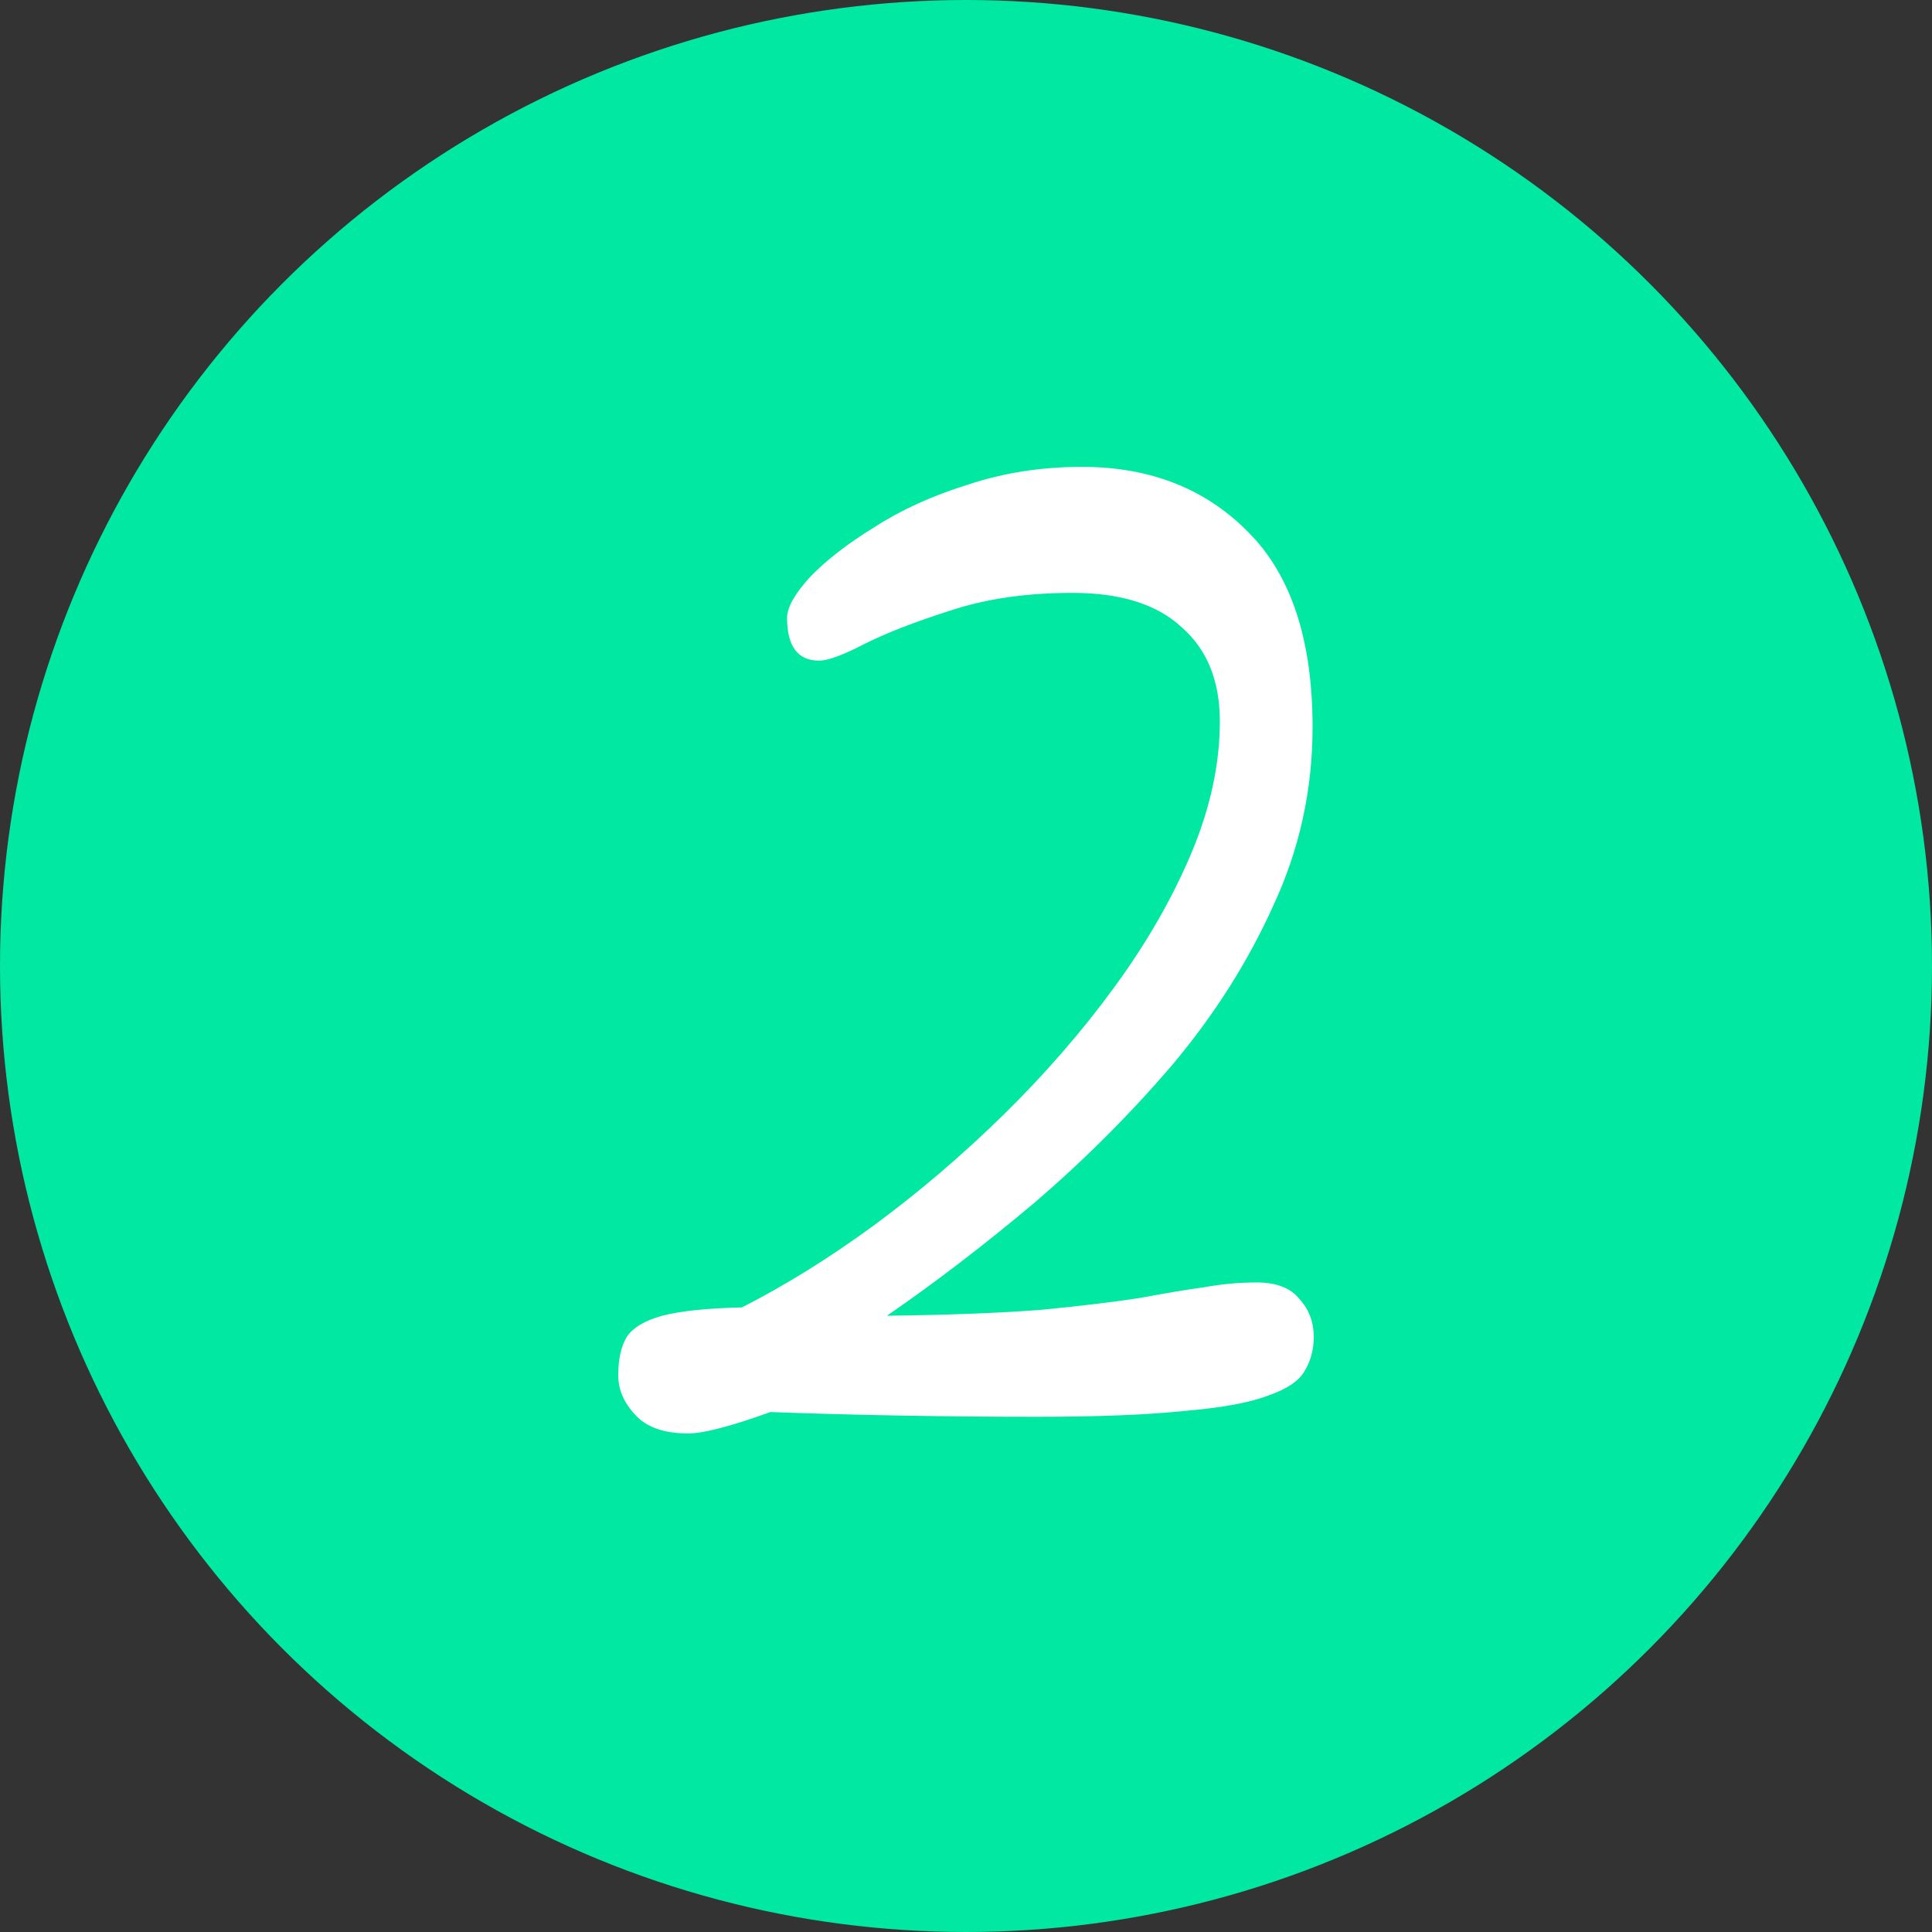 <svg
	width="39"
	height="39"
	viewBox="0 0 39 39"
	fill="none"
	xmlns="http://www.w3.org/2000/svg"
>
	<rect x="0" y="0" width="39" height="39" fill="#333333" stroke="none"/>
	<circle cx="19.5" cy="19.5" r="19.5" fill="#00E8A1" />
	<path
		d="M13.896 28.936C13.4 28.936 13.04 28.808 12.816 28.552C12.592 28.312 12.48 28.048 12.48 27.76C12.48 27.44 12.536 27.184 12.648 26.992C12.776 26.8 13.016 26.656 13.368 26.56C13.736 26.464 14.272 26.408 14.976 26.392C15.856 25.944 16.744 25.392 17.64 24.736C18.552 24.064 19.424 23.32 20.256 22.504C21.088 21.688 21.832 20.832 22.488 19.936C23.144 19.04 23.664 18.136 24.048 17.224C24.432 16.312 24.624 15.424 24.624 14.56C24.624 13.744 24.368 13.112 23.856 12.664C23.36 12.2 22.624 11.968 21.648 11.968C20.72 11.968 19.896 12.088 19.176 12.328C18.472 12.552 17.896 12.776 17.448 13C17.016 13.224 16.712 13.336 16.536 13.336C16.104 13.336 15.888 13.048 15.888 12.472C15.888 12.264 16.04 11.992 16.344 11.656C16.664 11.32 17.096 10.984 17.64 10.648C18.184 10.296 18.816 10.008 19.536 9.784C20.256 9.544 21.024 9.424 21.84 9.424C23.216 9.424 24.336 9.864 25.2 10.744C26.064 11.608 26.496 12.92 26.496 14.68C26.496 15.944 26.232 17.144 25.704 18.28C25.192 19.416 24.512 20.488 23.664 21.496C22.816 22.488 21.888 23.416 20.88 24.28C19.872 25.128 18.88 25.888 17.904 26.56C19.168 26.544 20.208 26.504 21.024 26.44C21.84 26.36 22.504 26.28 23.016 26.2C23.528 26.104 23.96 26.032 24.312 25.984C24.664 25.92 25.016 25.888 25.368 25.888C25.768 25.888 26.056 26 26.232 26.224C26.424 26.432 26.52 26.688 26.52 26.992C26.52 27.248 26.456 27.48 26.328 27.688C26.216 27.88 25.976 28.04 25.608 28.168C25.24 28.312 24.68 28.416 23.928 28.48C23.176 28.56 22.168 28.6 20.904 28.6C20.04 28.6 19.144 28.592 18.216 28.576C17.304 28.56 16.416 28.536 15.552 28.504C14.752 28.792 14.2 28.936 13.896 28.936Z"
		fill="white"
	/>
</svg>